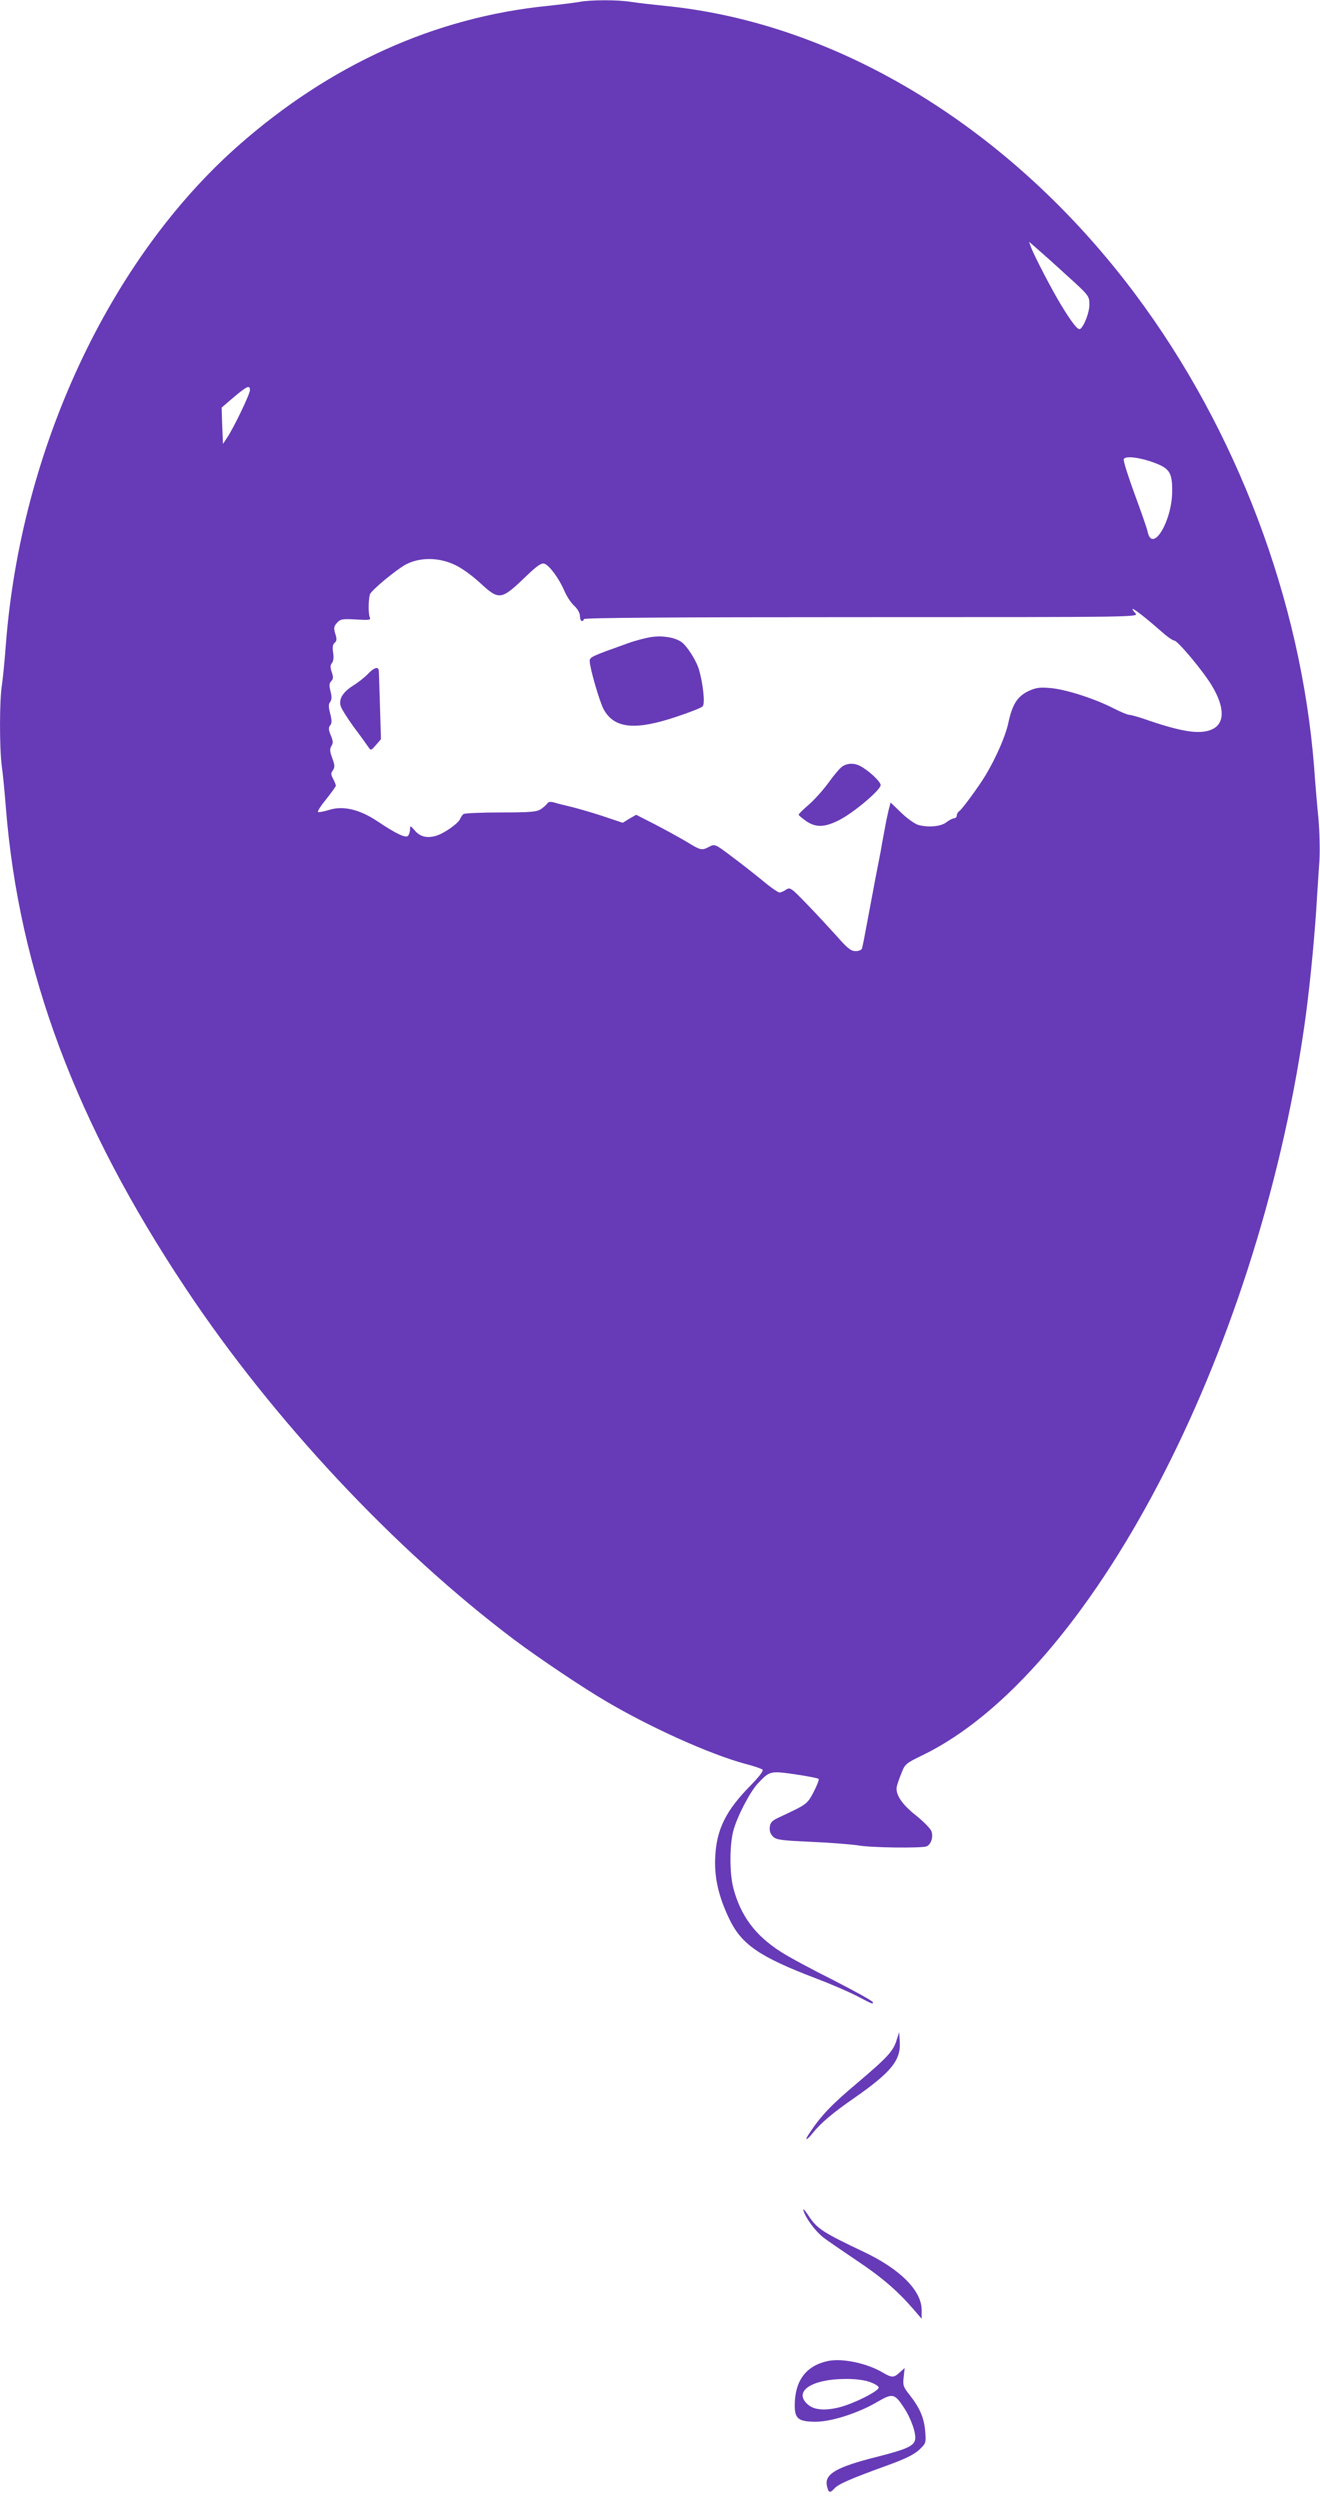 <?xml version="1.0" standalone="no"?>
<!DOCTYPE svg PUBLIC "-//W3C//DTD SVG 20010904//EN"
 "http://www.w3.org/TR/2001/REC-SVG-20010904/DTD/svg10.dtd">
<svg version="1.0" xmlns="http://www.w3.org/2000/svg"
 width="676pt" height="1280pt" viewBox="0 0 676 1280"
 preserveAspectRatio="xMidYMid meet">
<g transform="translate(0,1280) scale(0.1,-0.1)"
fill="#673ab7" stroke="none">
<path d="M2965 12790 c-22 -4 -94 -13 -159 -20 -578 -58 -1114 -300 -1586
-716 -660 -583 -1113 -1554 -1190 -2554 -6 -80 -15 -173 -20 -206 -13 -79 -13
-322 -1 -416 6 -40 15 -136 21 -213 67 -839 359 -1618 923 -2465 446 -670
1068 -1335 1682 -1797 123 -92 347 -243 472 -316 228 -134 528 -269 708 -318
44 -11 84 -25 90 -30 6 -6 -17 -36 -62 -82 -125 -127 -173 -223 -180 -362 -6
-106 16 -204 72 -321 63 -131 155 -194 444 -304 74 -28 166 -68 205 -88 91
-47 86 -45 86 -34 0 6 -91 56 -202 113 -112 56 -233 121 -269 145 -132 84
-207 186 -244 329 -19 76 -19 214 0 289 19 73 85 200 126 244 61 65 64 65 191
47 62 -9 116 -20 120 -23 4 -4 -8 -34 -25 -67 -33 -63 -35 -64 -172 -128 -42
-19 -50 -28 -53 -53 -2 -20 4 -36 18 -49 17 -16 46 -19 198 -26 97 -4 204 -13
237 -18 65 -12 323 -15 350 -5 23 9 36 49 25 78 -5 13 -41 50 -80 81 -74 59
-106 109 -97 149 3 12 13 42 24 68 17 45 23 50 108 91 858 417 1710 2043 1954
3728 25 172 48 402 62 604 5 88 13 200 16 249 3 49 1 146 -5 215 -7 69 -17
187 -22 261 -67 856 -397 1730 -917 2425 -631 844 -1517 1387 -2408 1475 -60
6 -138 15 -171 20 -71 12 -211 11 -269 0z m2497 -1399 c114 -103 117 -107 117
-149 1 -40 -27 -113 -48 -127 -11 -6 -43 34 -99 127 -44 72 -134 245 -152 292
l-10 28 37 -32 c21 -18 91 -80 155 -139z m-4182 -589 c0 -20 -86 -199 -119
-246 l-19 -29 -4 93 -3 93 63 54 c68 57 82 63 82 35z m4633 -372 c77 -29 91
-51 90 -148 -2 -155 -103 -318 -126 -203 -4 17 -34 104 -67 193 -33 90 -58
169 -55 177 7 18 81 10 158 -19z m-3578 -525 c30 -14 87 -55 125 -91 97 -89
106 -88 236 37 53 51 76 67 91 63 25 -7 76 -75 104 -141 11 -26 33 -60 50 -75
17 -16 29 -37 29 -52 0 -14 5 -26 10 -26 6 0 10 5 10 10 0 7 481 10 1422 10
1420 0 1421 0 1403 20 -48 53 21 5 131 -92 30 -27 60 -48 68 -48 17 0 150
-159 193 -232 67 -112 66 -195 -3 -224 -62 -26 -156 -11 -348 56 -33 11 -66
20 -74 20 -8 0 -44 15 -81 34 -98 50 -243 96 -321 103 -57 5 -75 2 -114 -16
-57 -28 -82 -69 -102 -162 -14 -67 -63 -179 -117 -269 -35 -58 -120 -174 -134
-183 -7 -4 -13 -15 -13 -22 0 -8 -6 -15 -14 -15 -7 0 -25 -9 -39 -20 -27 -22
-92 -28 -144 -14 -18 5 -57 33 -87 62 l-55 53 -10 -38 c-5 -21 -15 -67 -21
-103 -7 -36 -16 -85 -20 -110 -14 -70 -34 -175 -61 -320 -22 -119 -31 -166
-35 -177 -2 -7 -16 -13 -32 -13 -24 0 -42 14 -98 78 -38 42 -106 116 -153 164
-79 82 -85 86 -105 73 -11 -8 -27 -15 -34 -15 -7 0 -48 28 -89 63 -42 34 -113
90 -159 124 -81 61 -83 62 -111 48 -39 -21 -43 -20 -117 25 -37 22 -110 62
-162 89 l-96 49 -35 -20 -34 -21 -107 36 c-59 19 -132 40 -162 47 -30 7 -67
16 -82 21 -19 5 -30 4 -35 -5 -5 -7 -19 -20 -33 -29 -21 -14 -52 -17 -205 -17
-99 0 -185 -4 -191 -8 -6 -4 -13 -15 -17 -24 -9 -24 -83 -76 -125 -88 -47 -13
-82 -4 -109 29 -21 24 -23 24 -23 6 0 -11 -4 -26 -9 -33 -10 -16 -57 5 -160
74 -89 59 -172 79 -242 58 -28 -9 -55 -14 -60 -12 -5 2 13 31 41 65 27 34 50
66 50 70 0 4 -6 20 -14 35 -12 22 -12 30 -1 44 10 15 10 26 -3 61 -13 35 -14
47 -5 63 10 15 9 26 -3 55 -12 28 -12 40 -3 51 9 11 9 25 0 60 -9 35 -9 49 0
60 8 10 9 25 2 53 -8 31 -7 42 3 53 11 11 12 21 3 46 -8 25 -8 36 1 47 8 10
10 29 6 54 -4 27 -2 42 8 50 11 9 12 19 3 46 -9 30 -7 38 9 56 17 19 27 21 97
17 68 -4 77 -3 71 11 -8 17 -8 82 0 117 5 19 133 126 185 154 73 38 172 37
256 -5z"/>
<path d="M3335 9538 c-28 -4 -82 -18 -120 -32 -185 -66 -195 -70 -195 -91 1
-38 50 -207 72 -248 54 -97 160 -108 369 -38 70 23 132 47 138 55 12 14 2 114
-19 186 -13 47 -63 125 -92 144 -35 23 -98 33 -153 24z"/>
<path d="M1885 9350 c-16 -17 -50 -44 -76 -60 -53 -34 -74 -68 -65 -103 3 -14
34 -63 68 -110 35 -46 68 -93 75 -103 12 -18 14 -17 38 11 l26 30 -5 165 c-3
91 -5 173 -6 183 0 26 -23 21 -55 -13z"/>
<path d="M4313 8875 c-12 -8 -44 -46 -71 -84 -28 -38 -73 -88 -101 -112 -28
-24 -51 -47 -51 -50 0 -4 17 -18 38 -33 50 -34 94 -33 168 4 74 37 214 155
214 180 0 18 -62 76 -107 99 -30 15 -64 14 -90 -4z"/>
<path d="M4593 2358 c-18 -61 -47 -91 -202 -223 -131 -110 -186 -167 -244
-255 -30 -43 -18 -44 16 -1 39 49 101 102 211 178 189 132 239 193 234 285
l-3 53 -12 -37z"/>
<path d="M4115 1480 c12 -39 61 -105 102 -137 21 -16 97 -68 168 -116 128 -85
210 -155 293 -251 l42 -49 0 45 c0 99 -110 210 -299 299 -211 100 -238 118
-283 188 -19 28 -27 36 -23 21z"/>
<path d="M4240 711 c-112 -24 -170 -101 -170 -228 0 -68 20 -83 108 -83 80 0
219 45 314 101 79 46 89 44 136 -27 38 -57 66 -137 58 -168 -8 -31 -46 -48
-196 -86 -207 -52 -269 -88 -255 -149 8 -36 15 -38 39 -12 20 22 84 50 269
117 92 33 138 56 164 80 35 33 36 35 31 97 -6 68 -28 119 -81 186 -31 39 -34
48 -29 90 l5 46 -25 -22 c-31 -29 -40 -29 -91 1 -82 47 -205 72 -277 57z m213
-107 c26 -9 47 -22 47 -29 0 -18 -126 -82 -201 -101 -76 -19 -133 -14 -165 17
-70 65 23 127 192 128 49 1 99 -5 127 -15z"/>
</g>
</svg>
